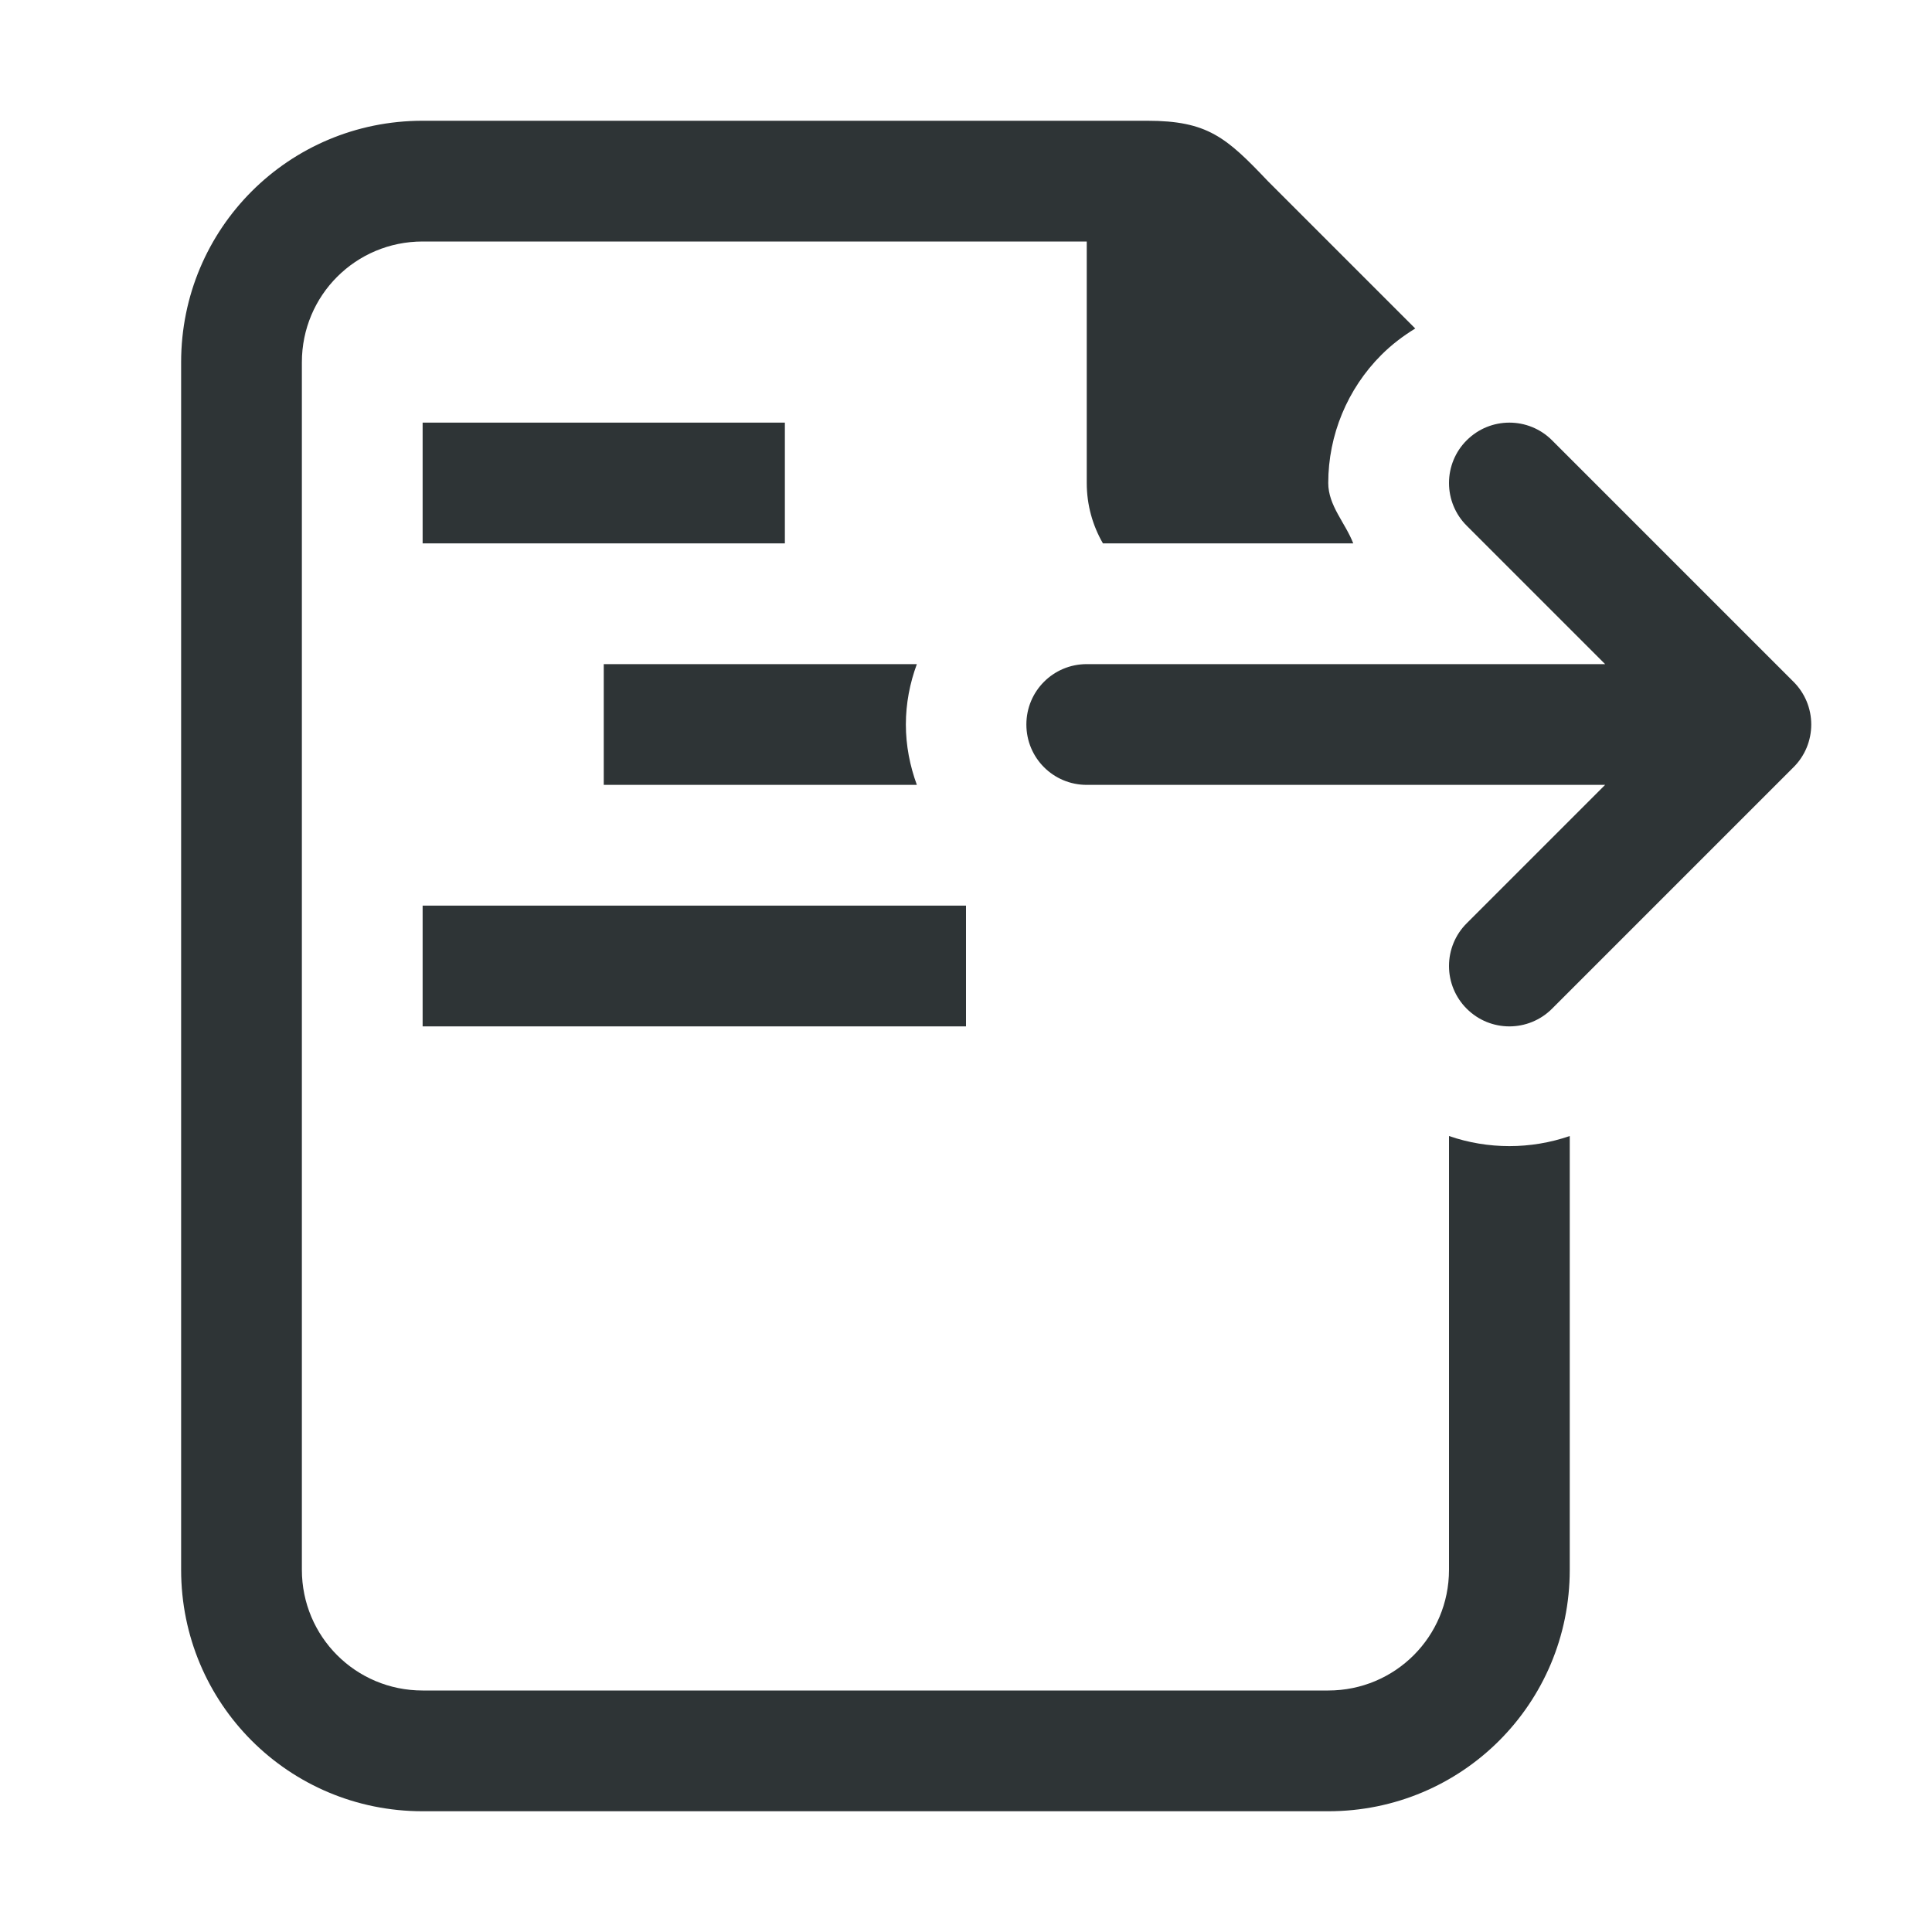 <svg viewBox="0 0 32 32" xmlns="http://www.w3.org/2000/svg"><g fill="#2e3436"><path d="m7 2c-2.216 0-4 1.784-4 4v20c0 2.216 1.784 4 4 4h15c2.216 0 4-1.784 4-4v-7.184c-.646.223-1.354.223-2 0v7.184c0 1.108-.892 2-2 2h-15c-1.108 0-2-.892-2-2v-20c0-1.108.892-2 2-2h11v4c0 .365.098.706.268 1h4.146c-.133-.343-.414-.625-.414-1 0-.795.318-1.56.879-2.121.171-.171.361-.315.562-.438l-2.441-2.441c-.689-.726-1-1-2-1z"/><path d="m25 7c.256 0 .512.098.707.293l4 4c.188.188.293.441.293.707s-.105.52-.293.707l-4 4c-.391.391-1.023.391-1.414 0-.188-.188-.293-.441-.293-.707s.105-.52.293-.707l2.293-2.293h-8.586c-.554 0-1-.446-1-1s.446-1 1-1h8.586l-2.293-2.293c-.188-.187-.293-.441-.293-.707s.105-.52.293-.707c.195-.195.451-.293.707-.293z"/><path d="m7 7v2h6v-2zm3 4v2h5.186c-.115-.314-.182-.651-.182-1s.066-.686.182-1zm-3 4v2h9v-2z"/></g></svg>